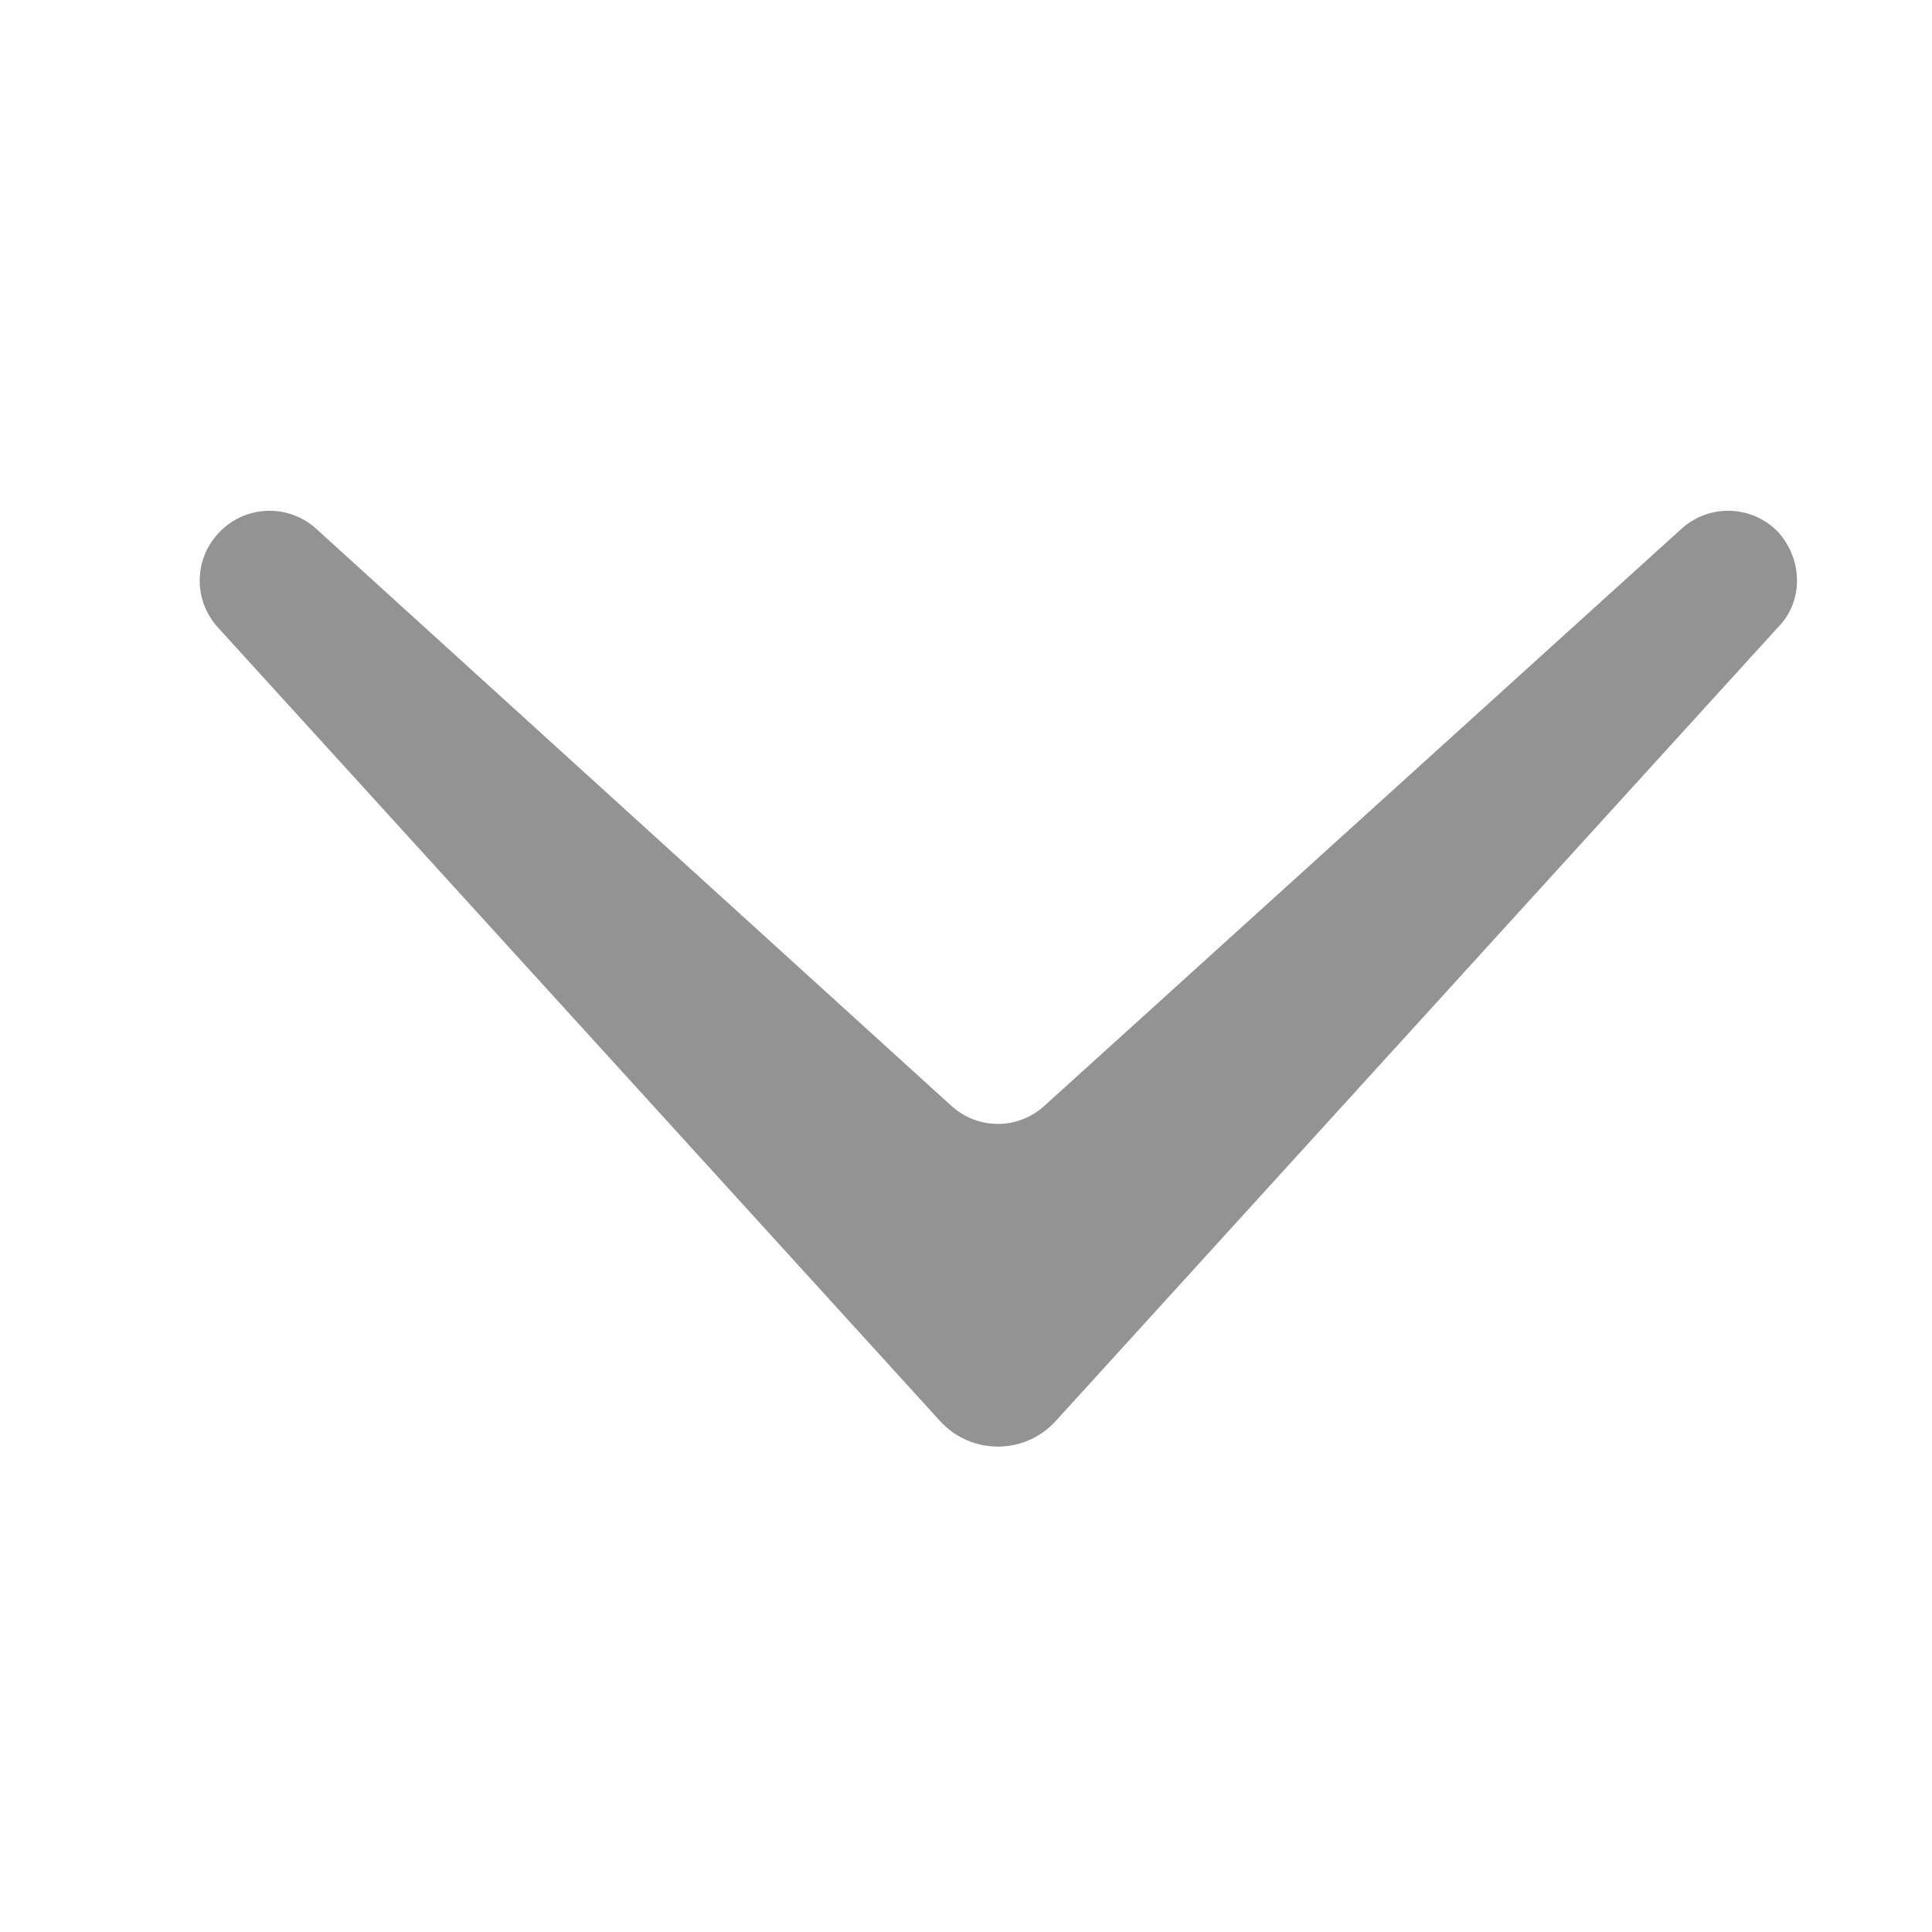 <?xml version="1.0" encoding="UTF-8"?>
<!-- Generator: Adobe Illustrator 21.1.0, SVG Export Plug-In . SVG Version: 6.00 Build 0)  -->
<svg version="1.1" id="Calque_1" xmlns="http://www.w3.org/2000/svg" xmlns:xlink="http://www.w3.org/1999/xlink" x="0px" y="0px" viewBox="0 0 100 100" style="enable-background:new 0 0 100 100;" xml:space="preserve">
<style type="text/css">
	.st0{fill:#939393;}
</style>
<path class="st0" d="M92,27.5L92,27.5c-1.4-1.4-3.6-1.4-5-0.1L54.1,57.2c-1.4,1.3-3.5,1.3-4.9,0L16.4,27.4c-1.4-1.3-3.6-1.3-5,0.1  l0,0c-1.4,1.4-1.4,3.6-0.1,5l37.4,41.1c1.6,1.7,4.3,1.7,5.9,0l37.4-41.1C93.4,31.1,93.3,28.9,92,27.5z"/>
</svg>